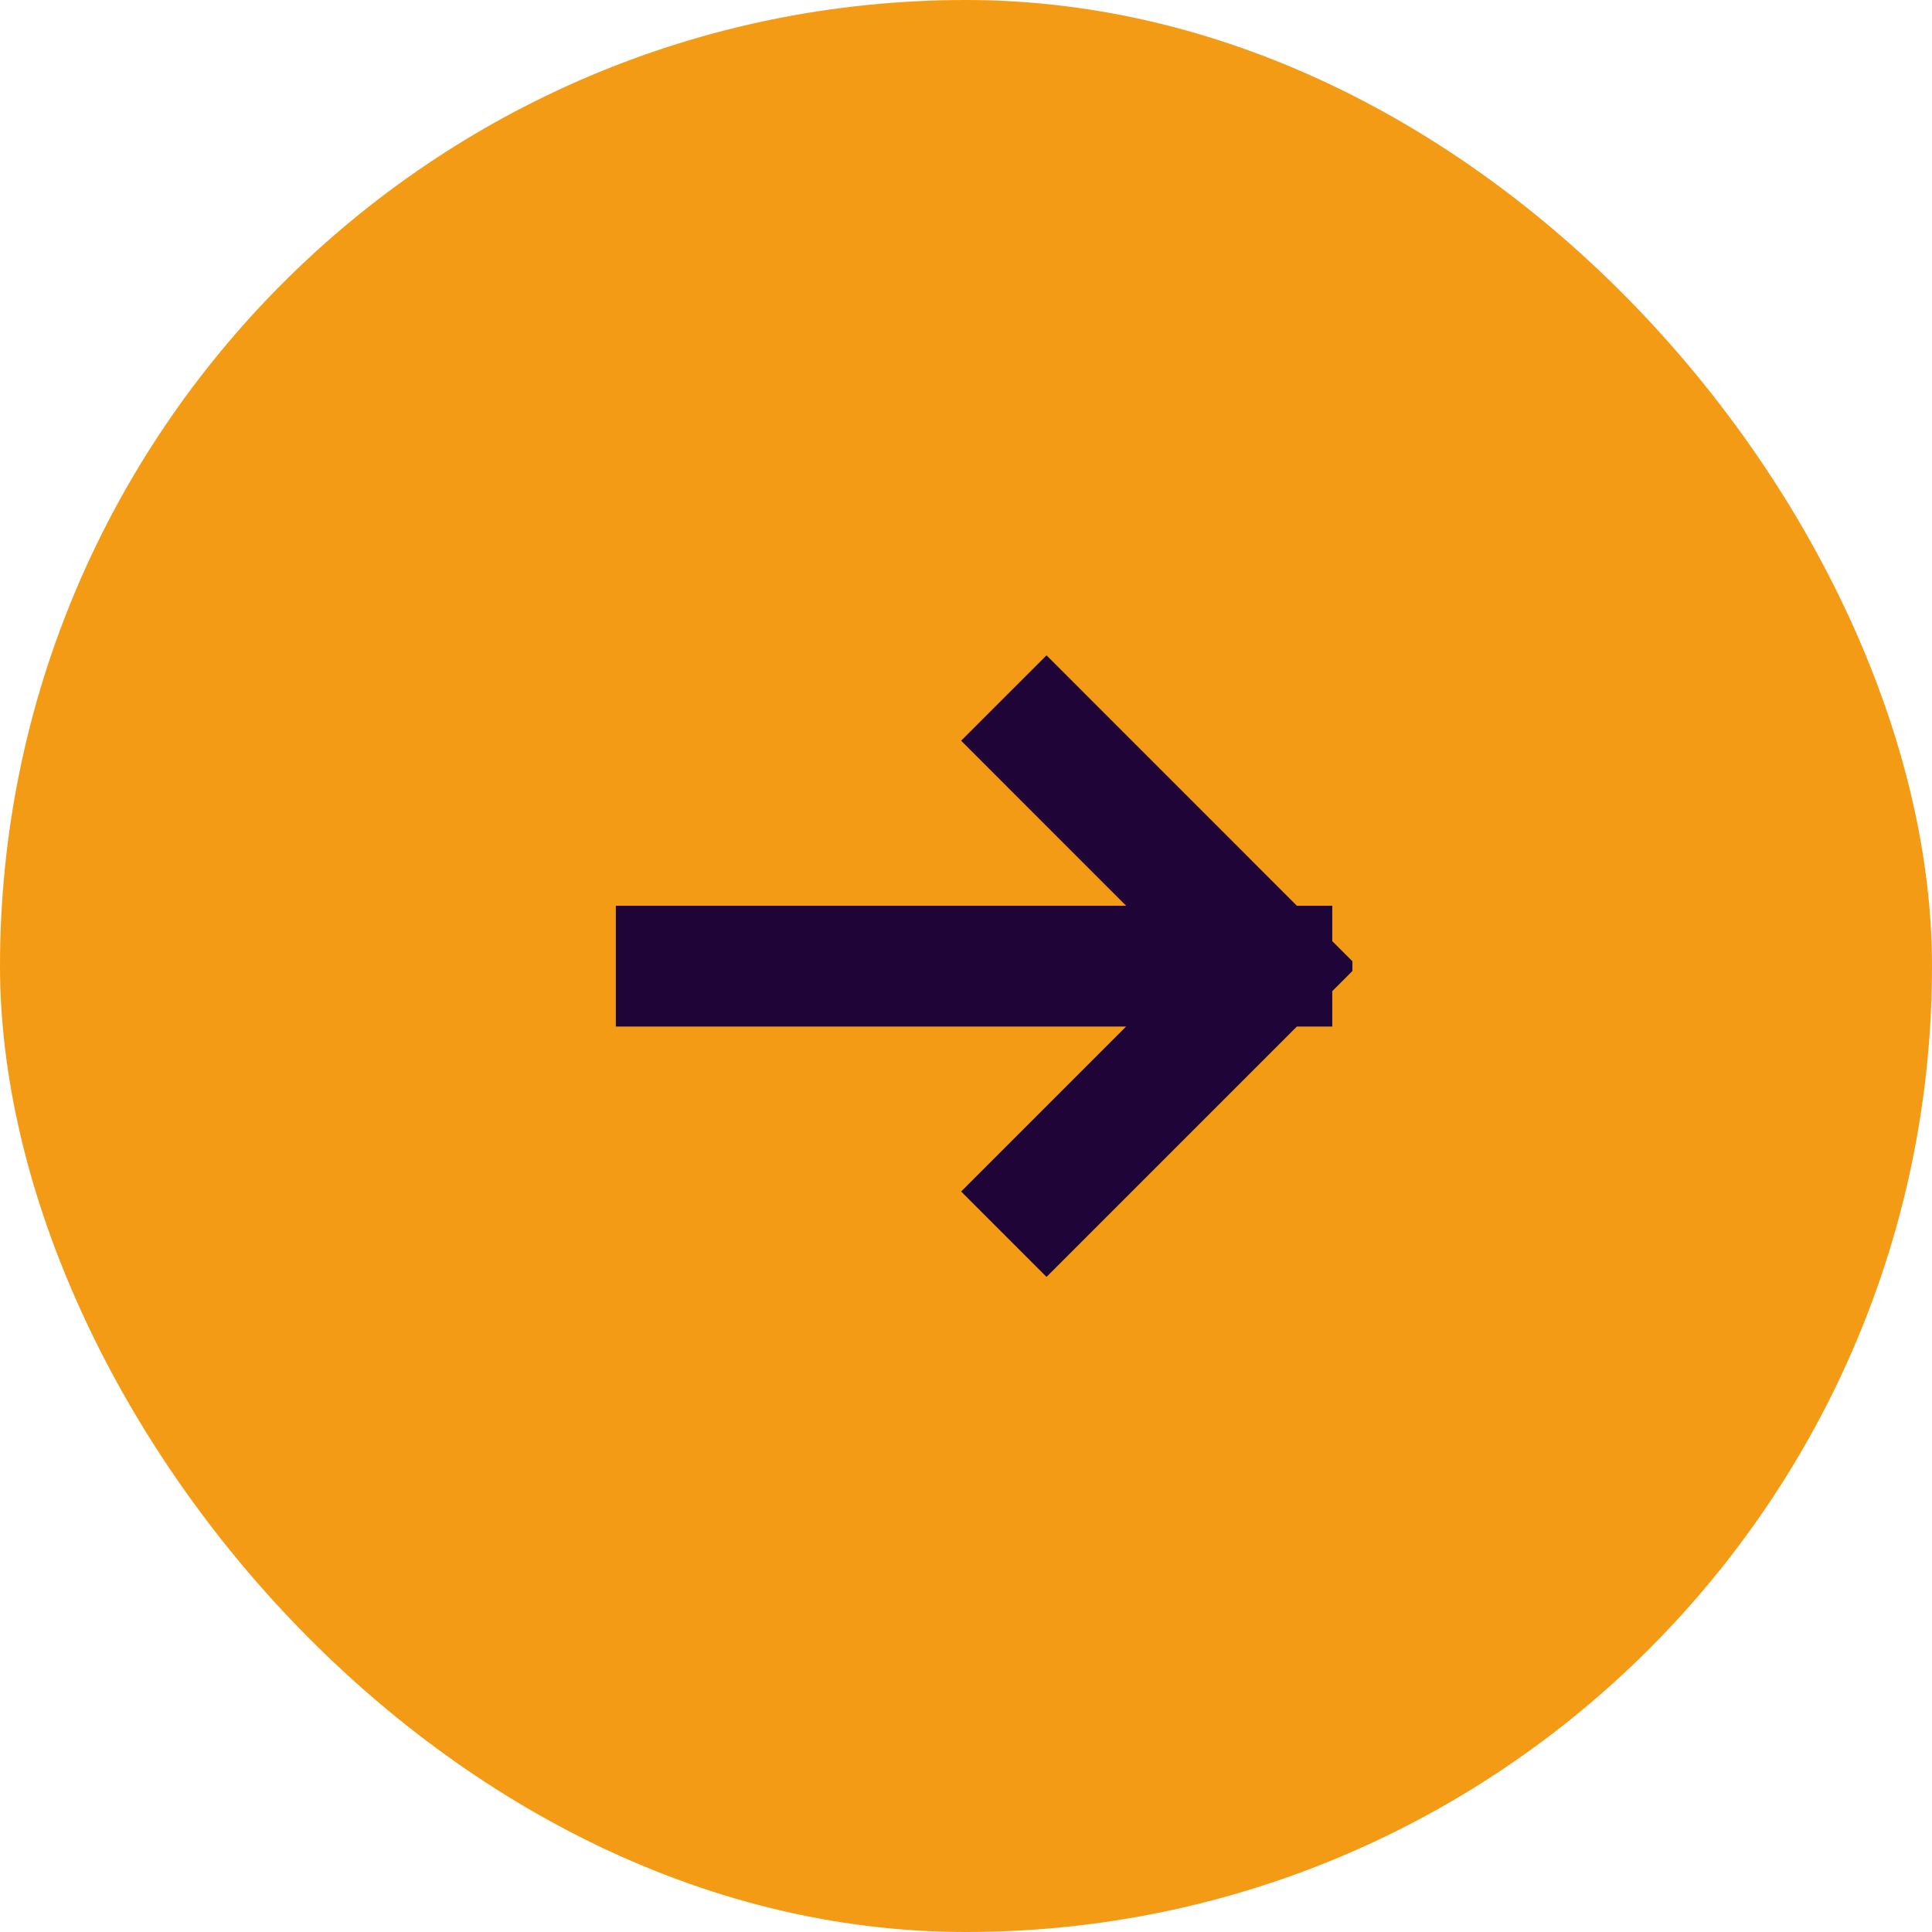 <svg width="40" height="40" viewBox="0 0 40 40" fill="none" xmlns="http://www.w3.org/2000/svg">
<rect width="40" height="40" rx="20" fill="#F49B15"/>
<g clip-path="url(#clip0_5009_4313)">
<path d="M14 20.003H26.333M26.333 20.003L21.667 15.336M26.333 20.003L21.667 24.669" stroke="#1F0437" stroke-width="2.5" stroke-linecap="square"/>
</g>
<defs>
<clipPath id="clip0_5009_4313">
<rect width="16" height="16" fill="white" transform="translate(12 12)"/>
</clipPath>
</defs>
</svg>
